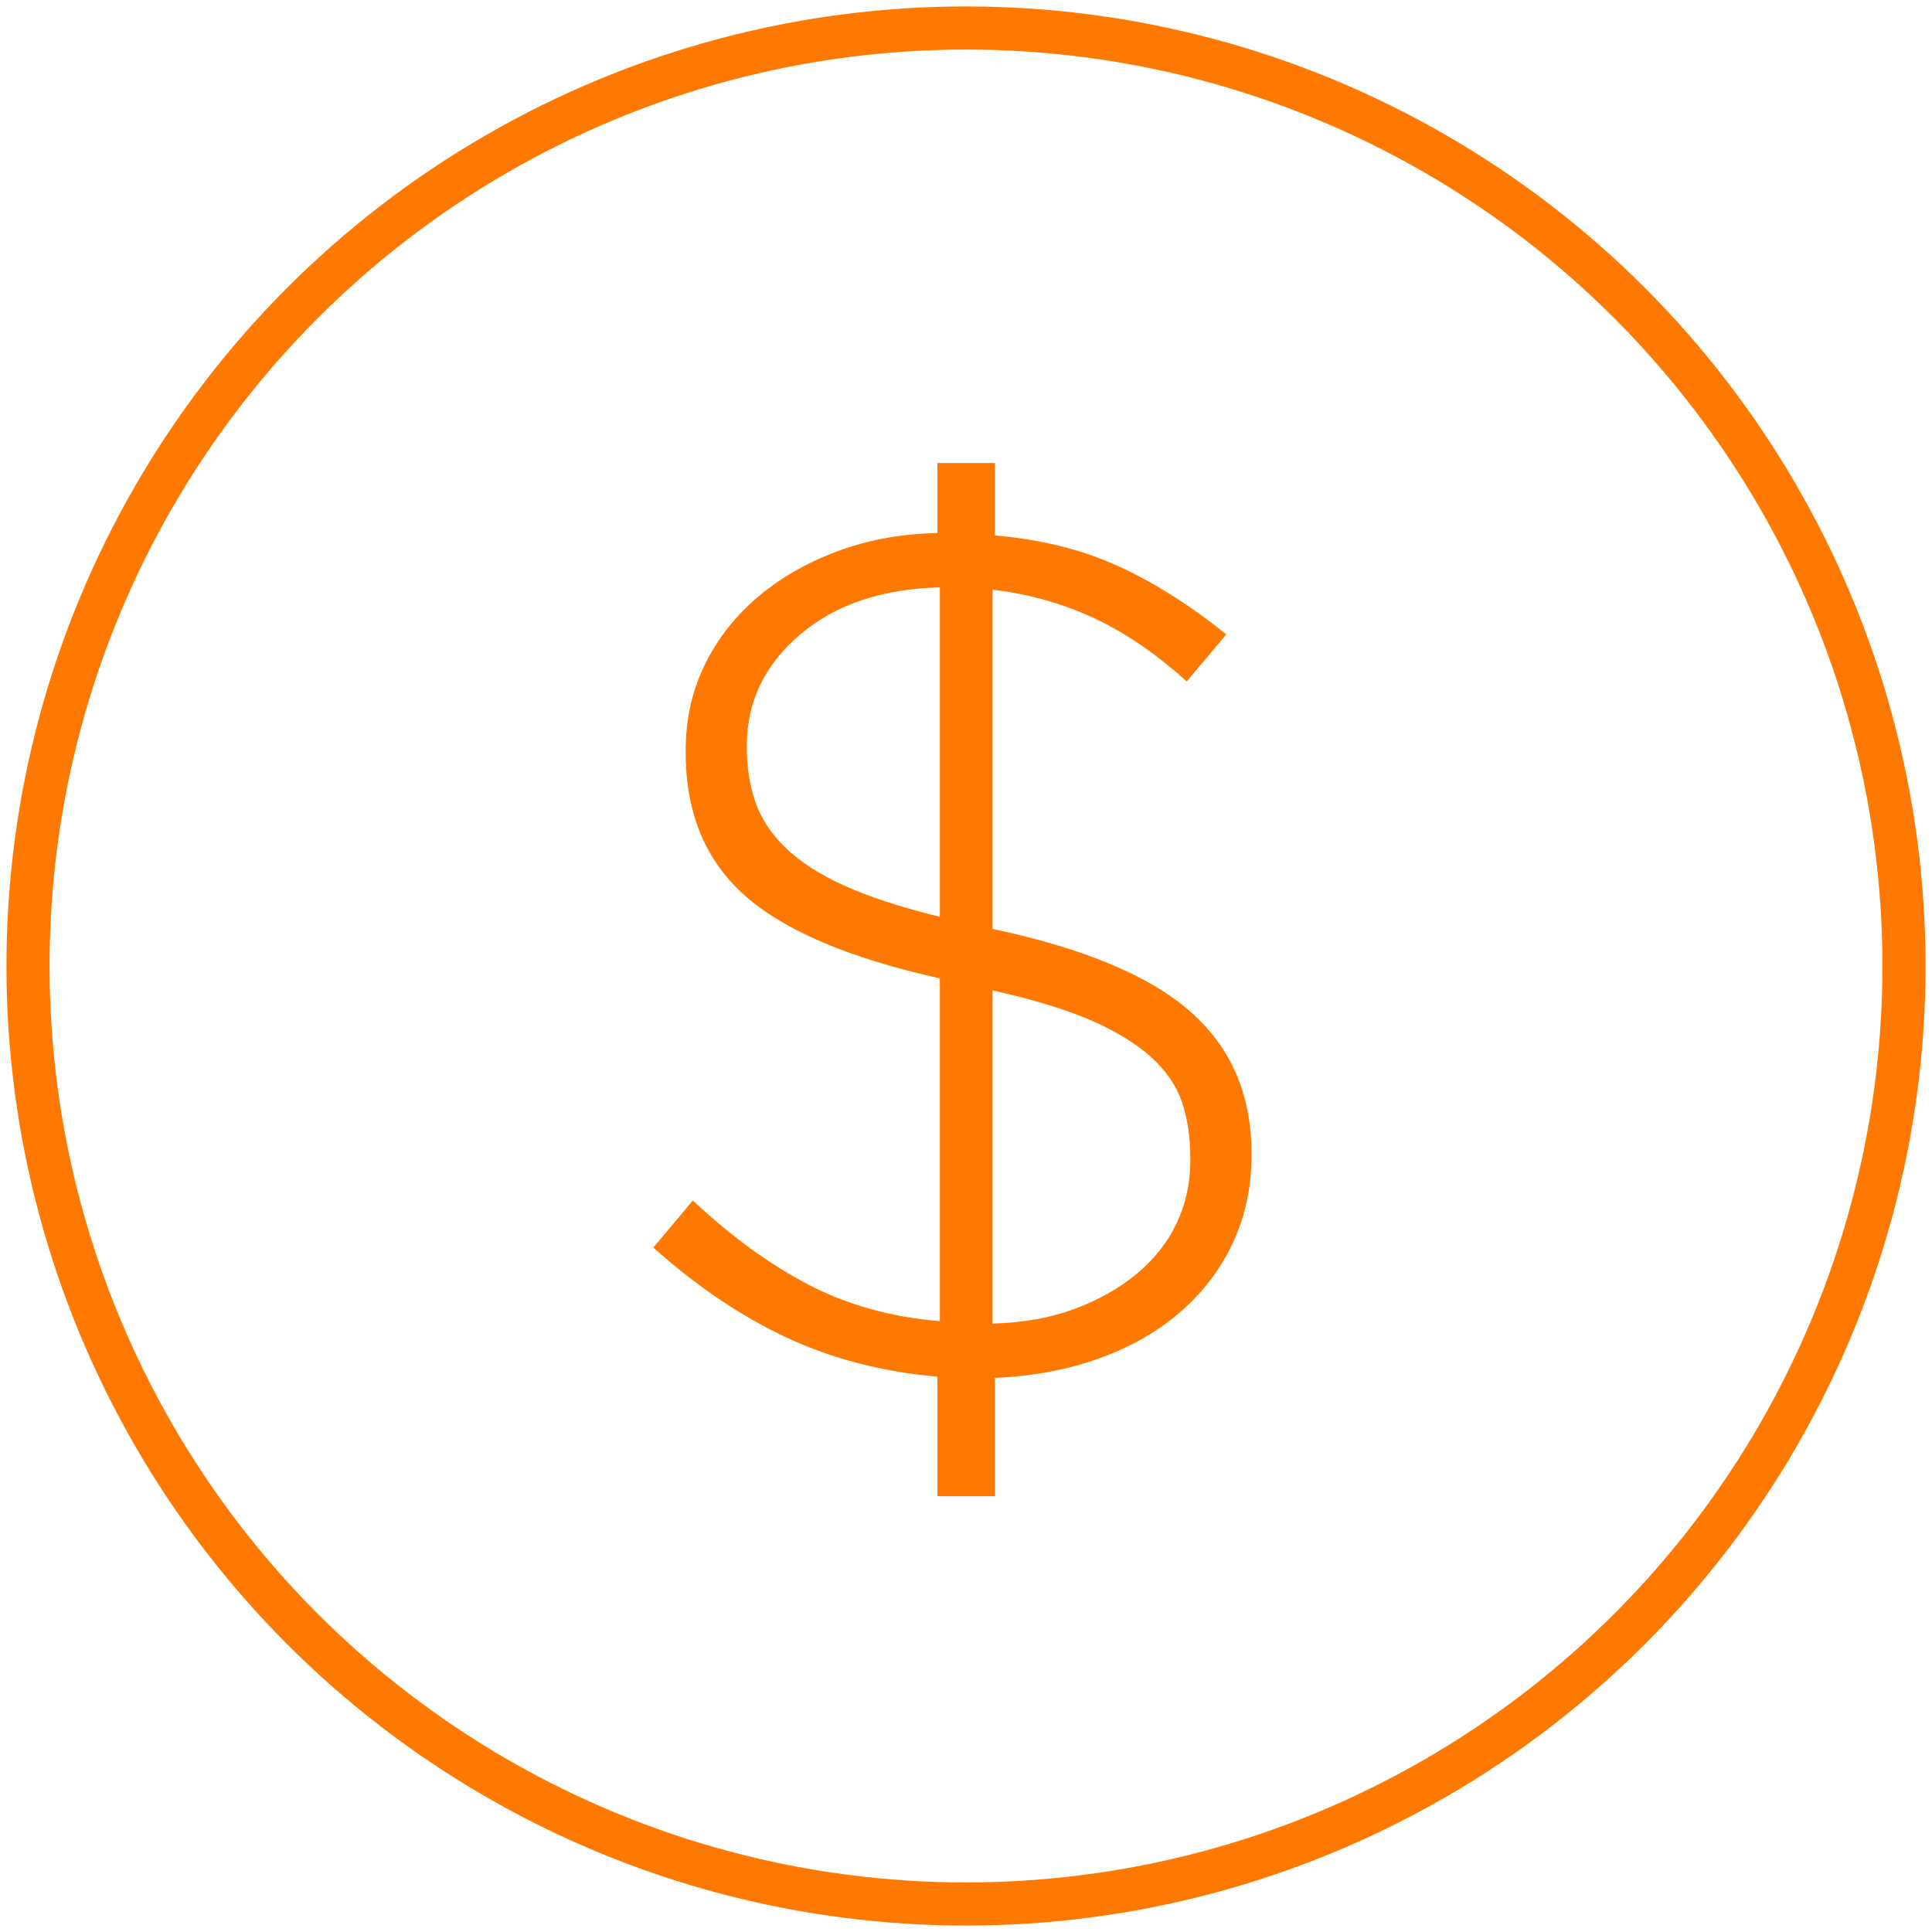 <?xml version="1.0" encoding="UTF-8"?>
<svg width="69px" height="69px" viewBox="0 0 69 69" version="1.1" xmlns="http://www.w3.org/2000/svg" xmlns:xlink="http://www.w3.org/1999/xlink">
    <title>Design Elements / Icons / Cost</title>
    <g id="Page-1" stroke="none" stroke-width="1" fill="none" fill-rule="evenodd">
        <g id="SafeTrx---Products---Flotilla" transform="translate(-415, -2567)">
            <g id="Group-5" transform="translate(355, 2110)">
                <g id="Design-Elements-/-Icons-/-Cost" transform="translate(61, 458)">
                    <circle id="Oval-Copy" stroke="#FF7900" stroke-width="1.54" cx="33.5" cy="33.5" r="33.5"></circle>
                    <path d="M34.534,52.435 L34.534,48.21 C35.876,48.153 37.11,47.923 38.237,47.521 C39.365,47.118 40.335,46.565 41.148,45.861 C41.962,45.157 42.59,44.331 43.032,43.383 C43.474,42.434 43.696,41.4 43.696,40.279 L43.696,40.279 L43.696,40.193 C43.696,38.095 42.968,36.407 41.512,35.128 C40.057,33.849 37.702,32.865 34.449,32.175 L34.449,32.175 L34.449,20.062 C35.704,20.206 36.896,20.537 38.023,21.054 C39.151,21.571 40.271,22.333 41.384,23.338 L41.384,23.338 L42.797,21.657 C41.512,20.623 40.228,19.811 38.944,19.222 C37.659,18.633 36.19,18.266 34.534,18.123 L34.534,18.123 L34.534,15.536 L32.479,15.536 L32.479,18.036 C31.167,18.065 29.961,18.288 28.862,18.705 C27.763,19.121 26.814,19.674 26.015,20.364 C25.216,21.054 24.595,21.858 24.153,22.778 C23.71,23.698 23.489,24.703 23.489,25.795 L23.489,25.795 L23.489,25.882 C23.489,28.037 24.196,29.74 25.608,30.99 C27.021,32.24 29.34,33.224 32.565,33.942 L32.565,33.942 L32.565,46.184 C30.824,46.041 29.254,45.603 27.856,44.87 C26.457,44.137 25.087,43.138 23.746,41.874 L23.746,41.874 L22.333,43.555 C23.875,44.934 25.458,46.005 27.085,46.766 C28.712,47.528 30.51,47.995 32.479,48.167 L32.479,48.167 L32.479,52.435 L34.534,52.435 Z M32.565,31.744 C31.167,31.399 30.025,31.026 29.14,30.623 C28.255,30.221 27.556,29.768 27.042,29.265 C26.529,28.763 26.172,28.217 25.972,27.627 C25.772,27.038 25.673,26.399 25.673,25.709 L25.673,25.709 L25.673,25.623 C25.673,24.071 26.3,22.756 27.556,21.679 C28.812,20.601 30.482,20.034 32.565,19.976 L32.565,19.976 L32.565,31.744 Z M34.449,46.271 L34.449,34.373 C35.876,34.69 37.039,35.042 37.938,35.43 C38.837,35.818 39.557,36.256 40.1,36.744 C40.642,37.233 41.013,37.772 41.213,38.361 C41.412,38.95 41.512,39.618 41.512,40.365 L41.512,40.365 L41.512,40.451 C41.512,41.256 41.348,42.003 41.02,42.693 C40.692,43.383 40.214,43.986 39.586,44.503 C38.958,45.021 38.216,45.437 37.36,45.753 C36.504,46.069 35.533,46.242 34.449,46.271 L34.449,46.271 Z" id="$" fill="#FF7900" fill-rule="nonzero"></path>
                </g>
            </g>
        </g>
    </g>
</svg>